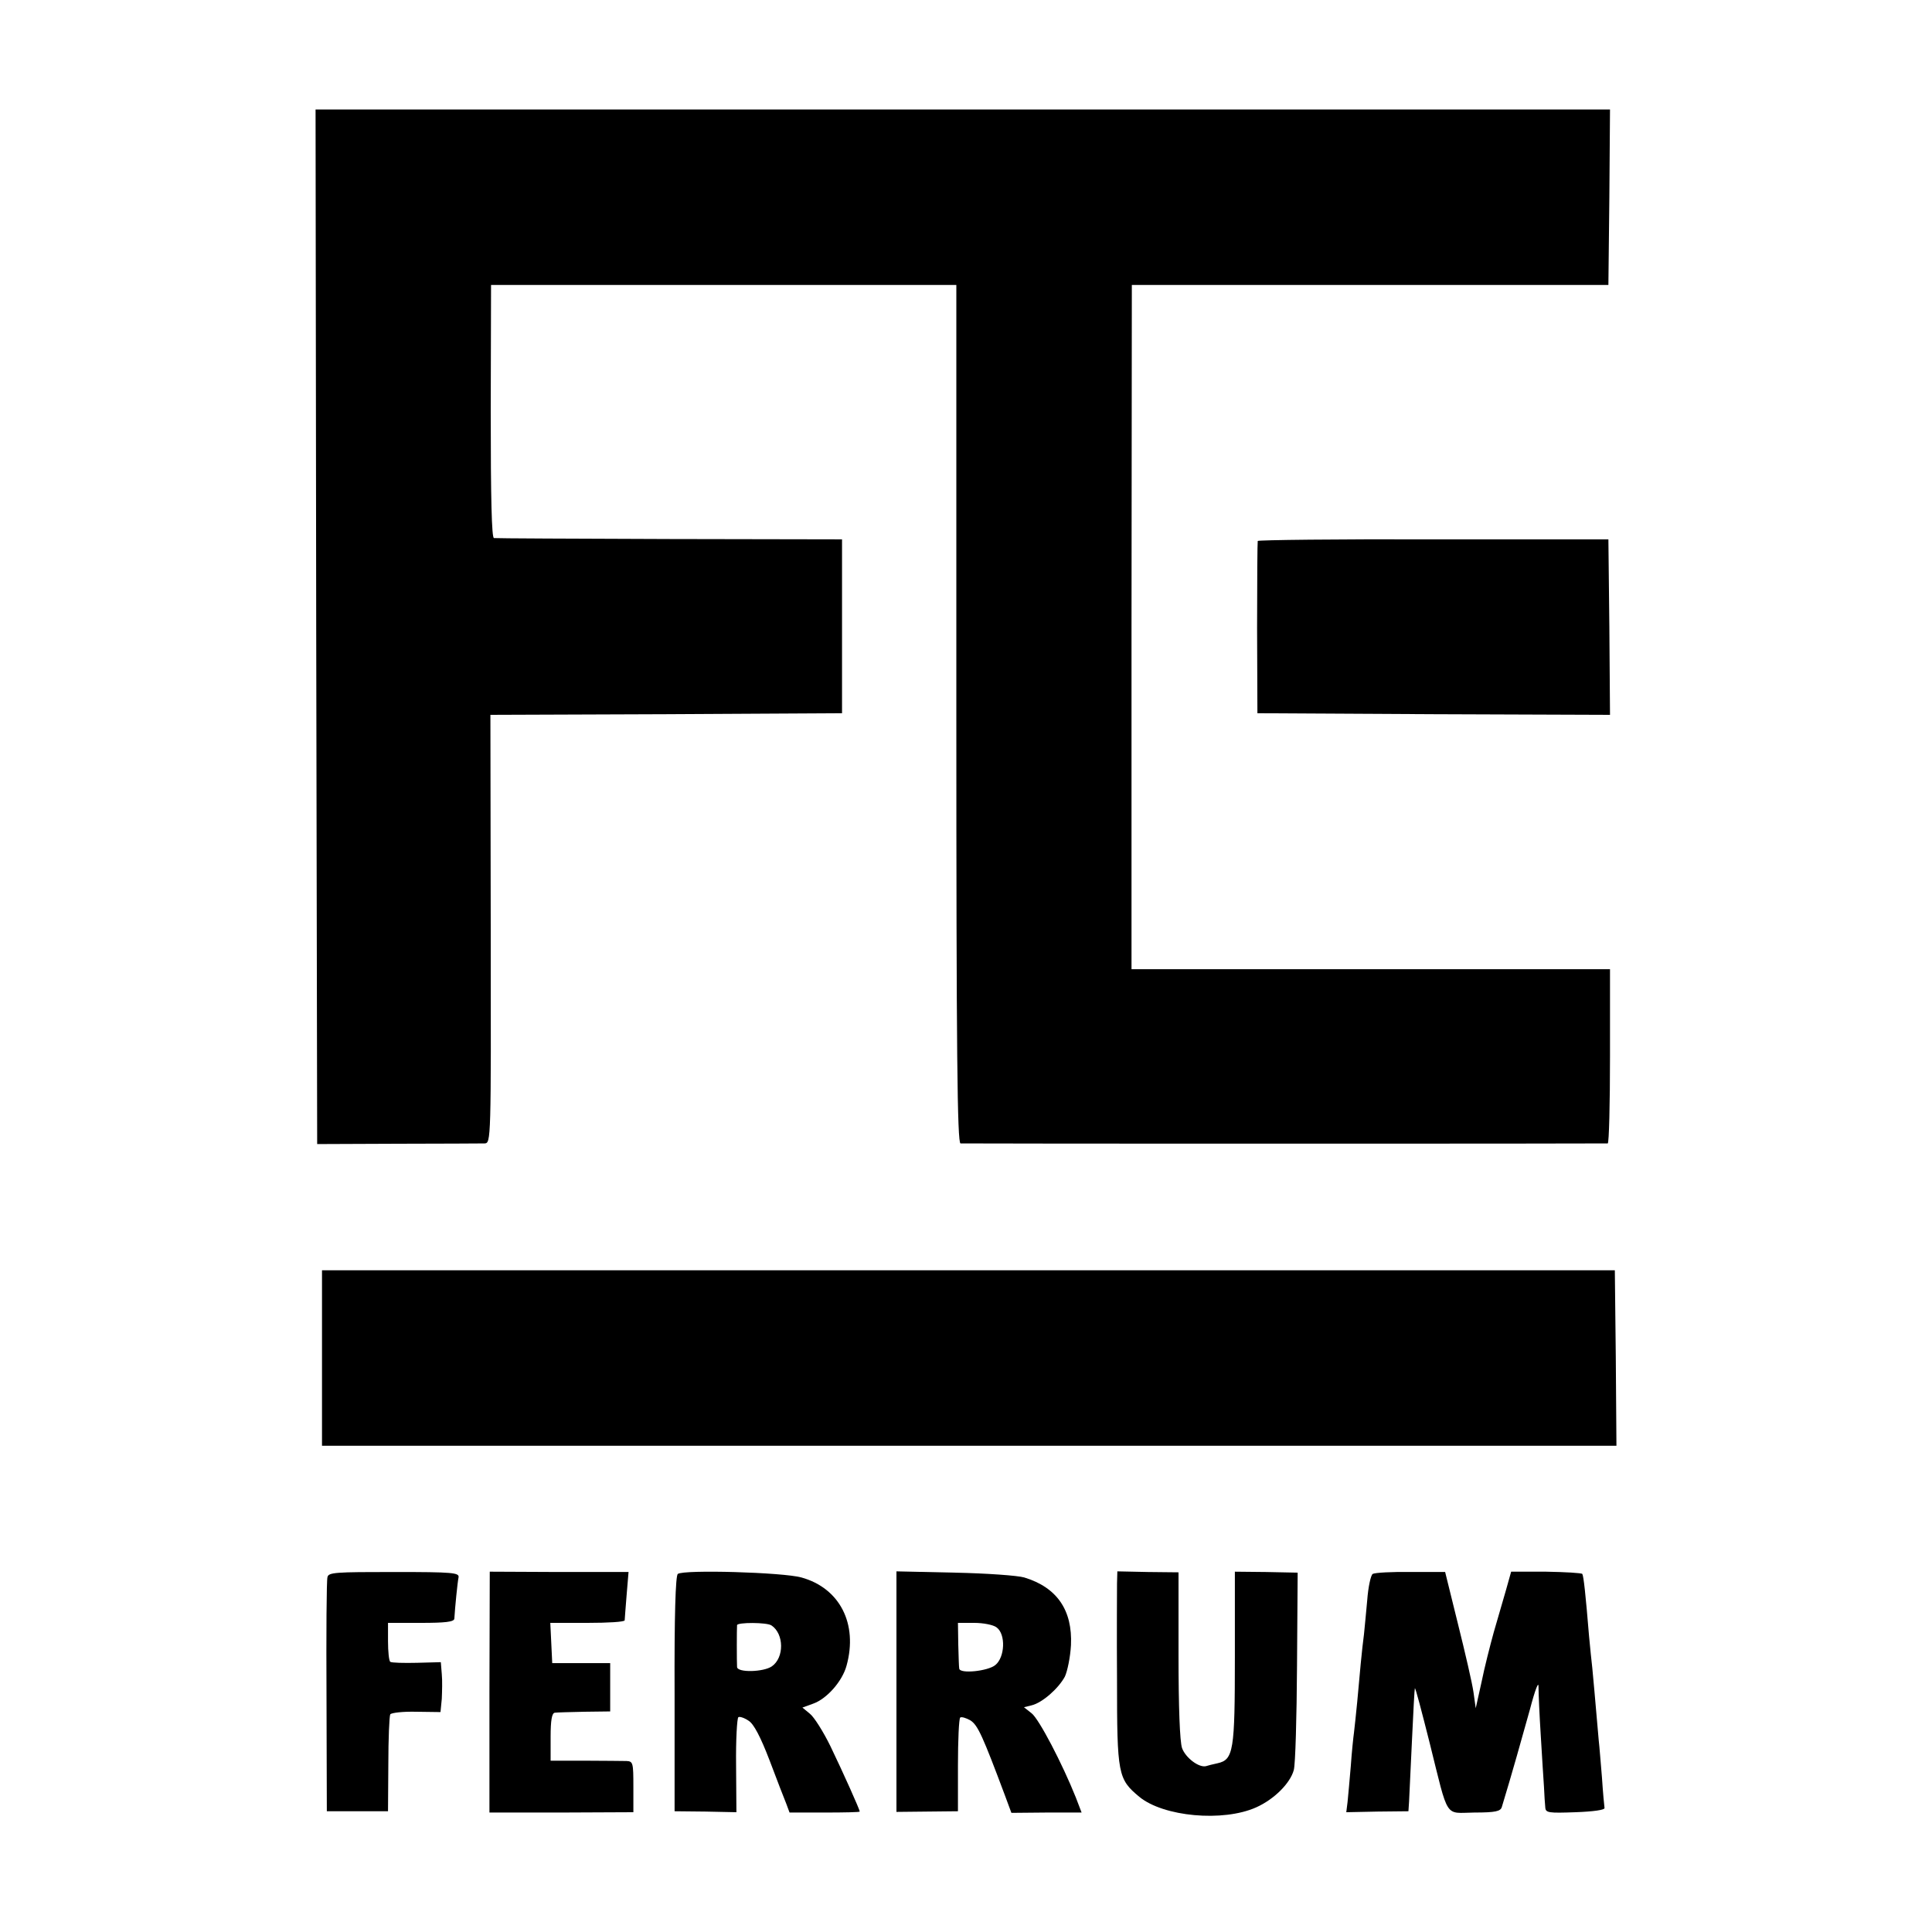 <?xml version="1.0" standalone="no"?>
<!DOCTYPE svg PUBLIC "-//W3C//DTD SVG 20010904//EN"
 "http://www.w3.org/TR/2001/REC-SVG-20010904/DTD/svg10.dtd">
<svg version="1.0" xmlns="http://www.w3.org/2000/svg"
 width="600pt" height="600pt" viewBox="0 0 600 600"
 preserveAspectRatio="xMidYMid meet">
<g transform="translate(0,600) scale(0.1,-0.1)"
fill="#000000" stroke="none">
<path d="M982 4053 l3 -1606 250 1 c138 0 259 1 270 1 20 1 20 8 19 666 l-1
665 546 2 546 3 0 270 0 270 -535 1 c-294 1 -540 2 -546 3 -7 1 -10 120 -10
394 l1 392 723 0 722 0 0 -1332 c0 -1059 3 -1333 13 -1334 15 -1 1999 -1 2010
0 4 1 7 123 7 271 l0 270 -32 0 c-18 0 -353 0 -744 0 l-710 0 0 1062 1 1063
740 0 740 0 3 273 2 272 -2010 0 -2010 0 2 -1607z"/>
<path d="M3906 4320 c-1 -3 -2 -124 -2 -270 l1 -265 548 -3 547 -2 -2 272 -3
273 -543 0 c-299 1 -545 -2 -546 -5z"/>
<path d="M1000 1783 l0 -273 2010 0 2010 0 -2 273 -3 272 -2007 0 -2008 0 0
-272z"/>
<path d="M1017 1102 c-3 -9 -4 -177 -3 -372 l1 -355 95 0 95 0 1 145 c0 80 3
150 6 156 4 5 40 9 81 8 l75 -1 4 41 c1 23 2 57 0 77 l-3 37 -74 -2 c-41 -1
-78 0 -83 3 -4 3 -7 32 -7 64 l0 57 102 0 c75 0 103 3 104 13 2 35 10 114 13
128 3 15 -17 17 -200 17 -182 0 -204 -1 -207 -16z"/>
<path d="M1520 745 l0 -374 223 0 224 1 0 79 c0 74 -1 79 -21 80 -11 0 -69 1
-128 1 l-108 0 0 74 c0 52 4 74 13 75 6 1 48 2 92 3 l80 1 0 75 0 75 -90 0
-90 0 -3 63 -3 62 116 0 c63 0 115 3 115 8 0 4 3 39 6 78 l6 72 -215 0 -216 1
-1 -374z"/>
<path d="M2105 1112 c-7 -5 -11 -130 -10 -372 l0 -365 96 -1 96 -2 -1 145 c-1
80 3 147 7 150 4 3 19 -2 32 -11 16 -10 37 -50 65 -123 22 -59 46 -120 52
-135 l10 -27 109 0 c60 0 109 1 109 3 0 6 -51 120 -91 203 -22 45 -51 91 -64
101 l-23 19 33 12 c43 15 91 70 104 118 36 130 -21 241 -140 274 -57 16 -365
25 -384 11z m291 -160 c39 -26 40 -100 1 -127 -26 -18 -107 -20 -108 -2 -1 15
-1 119 0 130 1 9 93 9 107 -1z"/>
<path d="M2784 746 l0 -373 95 1 96 1 0 142 c0 78 3 145 7 149 4 3 18 -1 32
-9 23 -15 38 -49 107 -233 l20 -54 109 1 109 0 -18 47 c-42 105 -114 243 -137
261 l-24 19 24 6 c33 8 83 52 103 89 8 17 17 61 19 98 5 108 -43 179 -145 210
-20 6 -117 13 -216 15 l-181 4 0 -374z m311 200 c29 -21 26 -93 -4 -117 -23
-19 -110 -28 -112 -11 -1 4 -2 37 -3 75 l-1 67 51 0 c27 0 59 -6 69 -14z"/>
<path d="M3469 1083 c0 -21 -1 -156 0 -301 0 -293 3 -307 69 -362 75 -62 260
-79 363 -33 56 25 106 75 117 116 5 18 9 163 10 323 l2 290 -98 2 -97 1 0
-266 c0 -290 -4 -318 -54 -329 -14 -3 -30 -7 -36 -9 -22 -5 -63 26 -74 56 -7
20 -11 127 -11 289 l0 257 -95 1 -95 2 -1 -37z"/>
<path d="M4263 1112 c-6 -4 -14 -41 -17 -82 -4 -41 -8 -88 -10 -105 -6 -44
-14 -130 -21 -210 -4 -38 -8 -81 -10 -95 -2 -14 -7 -61 -10 -105 -4 -44 -8
-94 -10 -111 l-4 -32 97 2 96 1 2 30 c1 17 5 102 9 190 4 88 8 161 9 162 2 2
22 -75 46 -170 60 -241 45 -217 139 -216 66 0 81 4 85 17 32 105 63 216 87
302 17 65 28 92 27 70 0 -19 3 -87 7 -150 4 -63 8 -135 10 -160 1 -25 3 -53 4
-63 1 -17 10 -18 94 -15 55 2 91 7 90 13 -1 6 -5 49 -8 95 -4 47 -8 99 -10
115 -12 138 -17 195 -20 225 -2 19 -7 63 -10 98 -11 134 -17 187 -21 194 -2 3
-53 6 -113 7 l-108 0 -16 -57 c-9 -31 -26 -90 -38 -131 -11 -40 -29 -110 -38
-155 l-18 -81 -7 50 c-4 28 -26 123 -48 211 l-40 162 -106 0 c-59 1 -112 -2
-119 -6z"/>
</g>
</svg>
